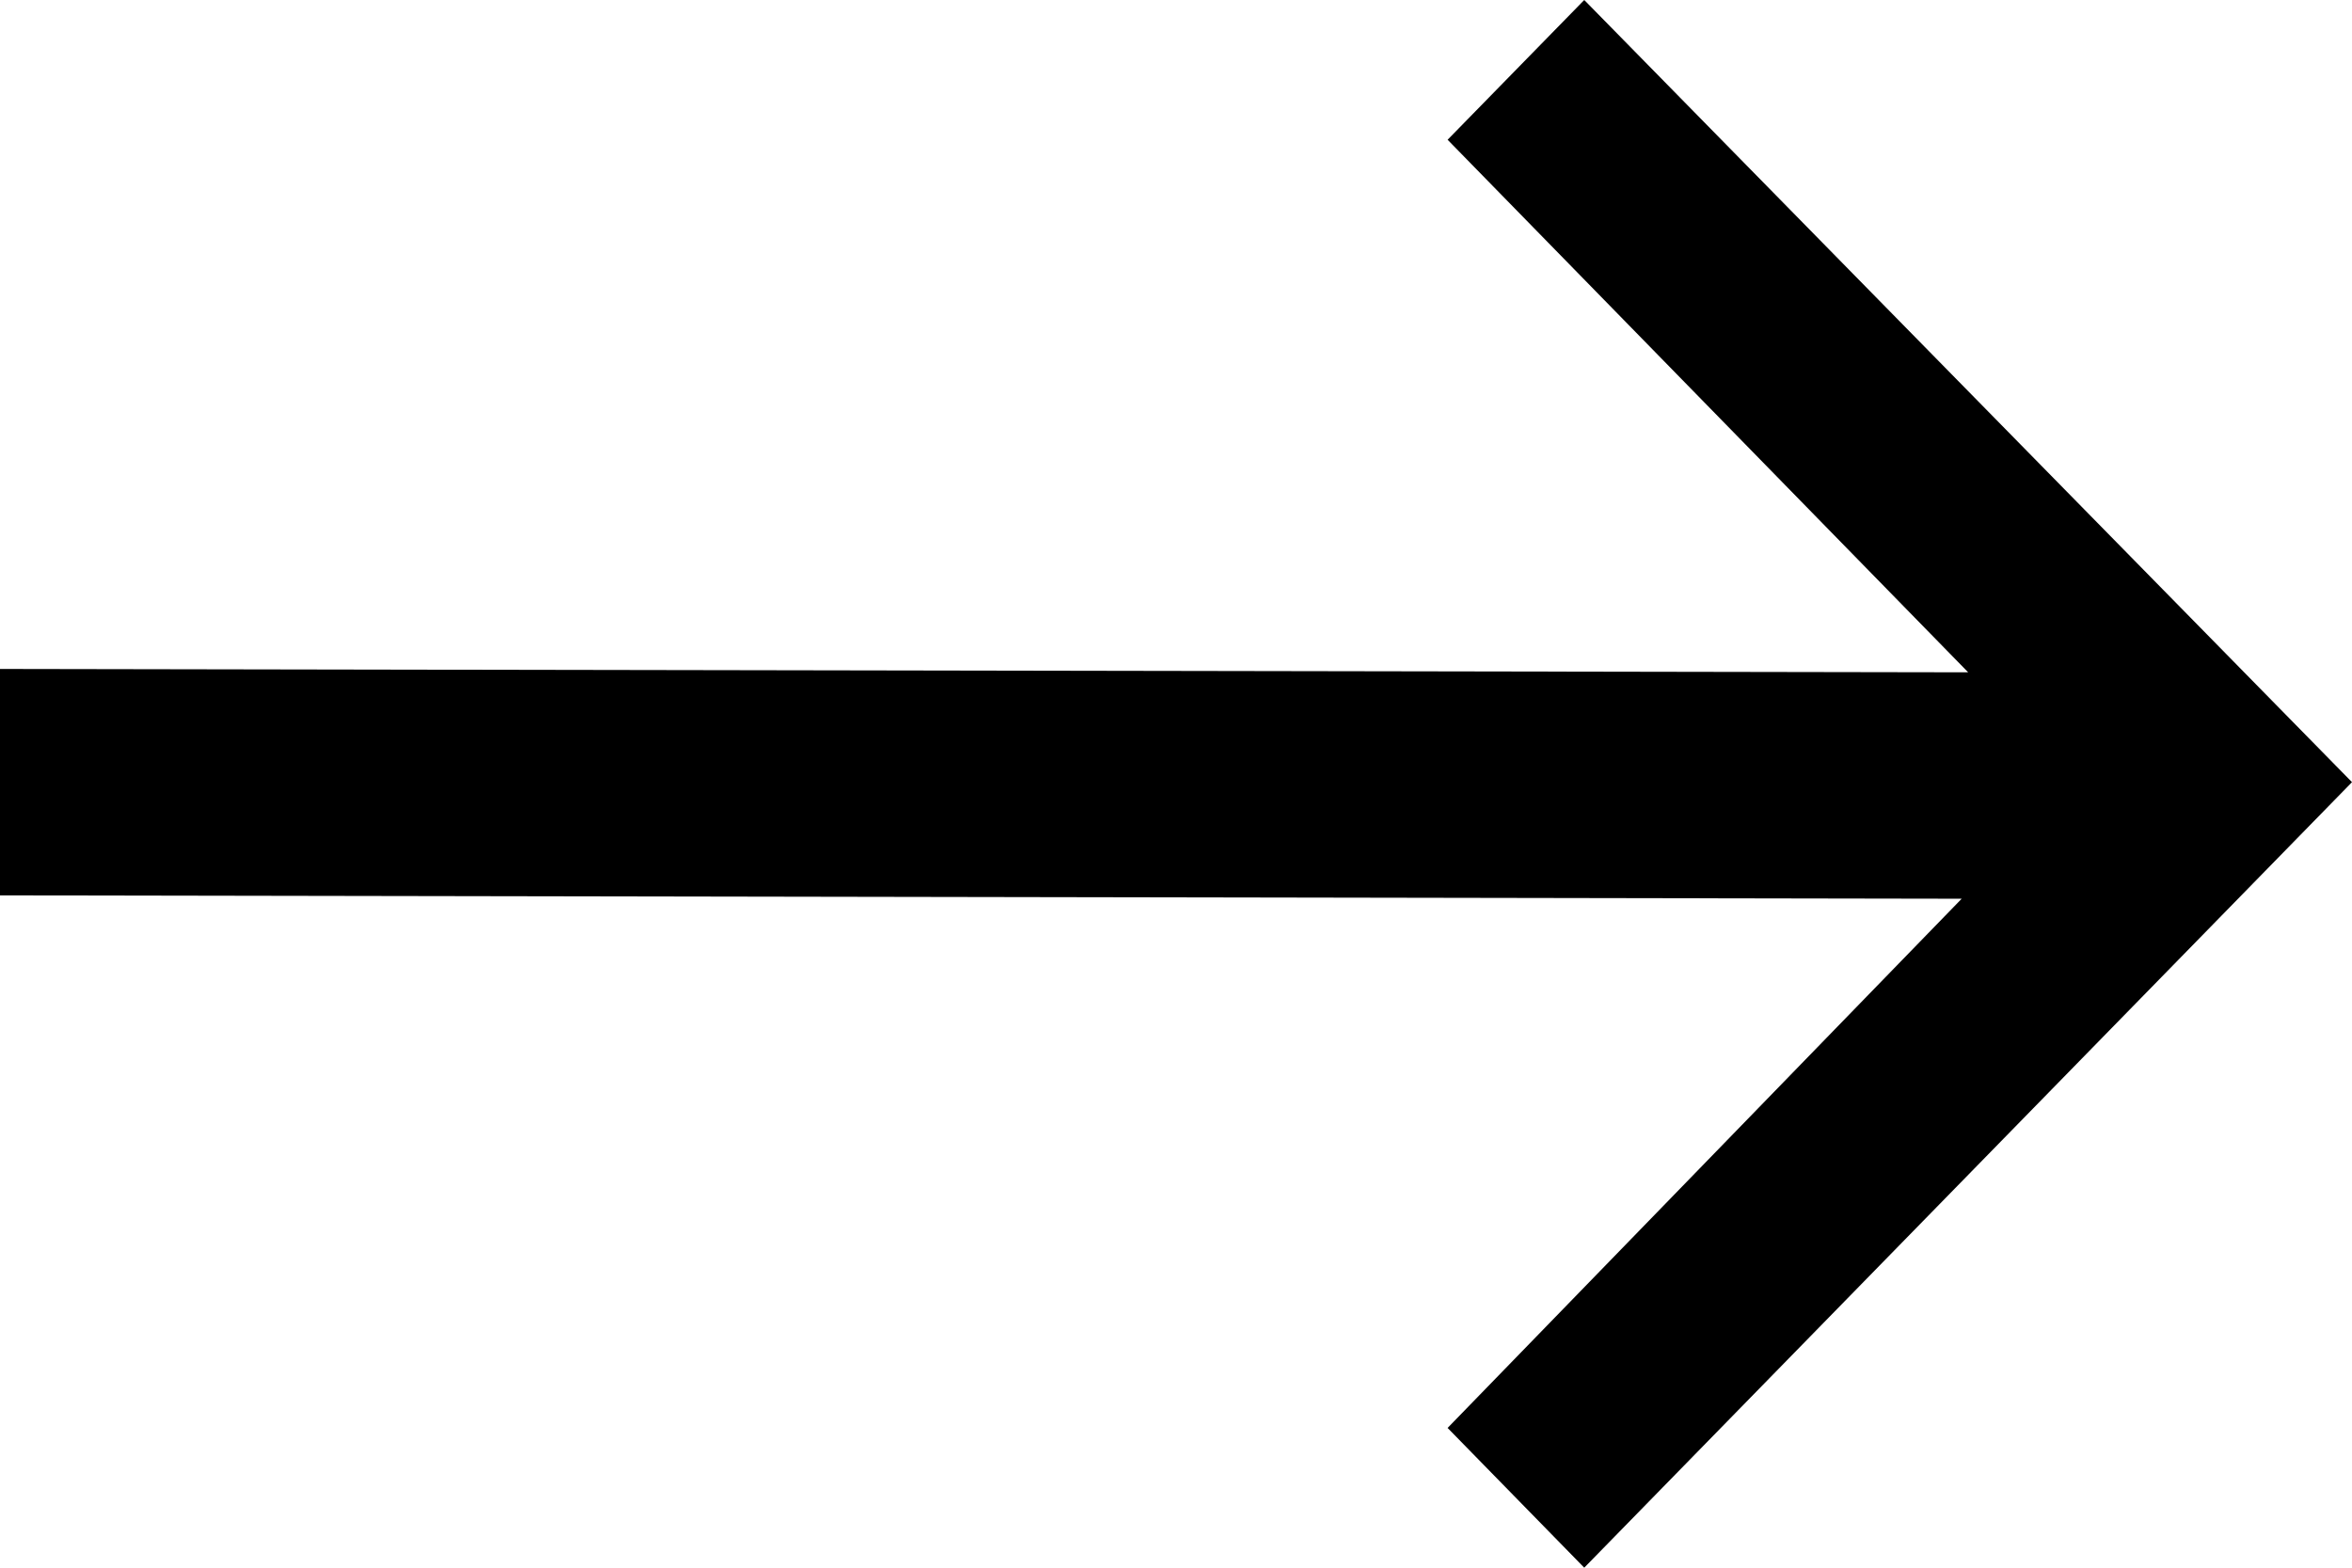 <svg width="21" height="14" fill="none" xmlns="http://www.w3.org/2000/svg"><path d="M14.145 0l-1.22 1.248 4.648 4.756L0 5.974v2.022l17.515.03-4.59 4.726L14.145 14 21 6.985 14.145 0z" fill="#000"/></svg>